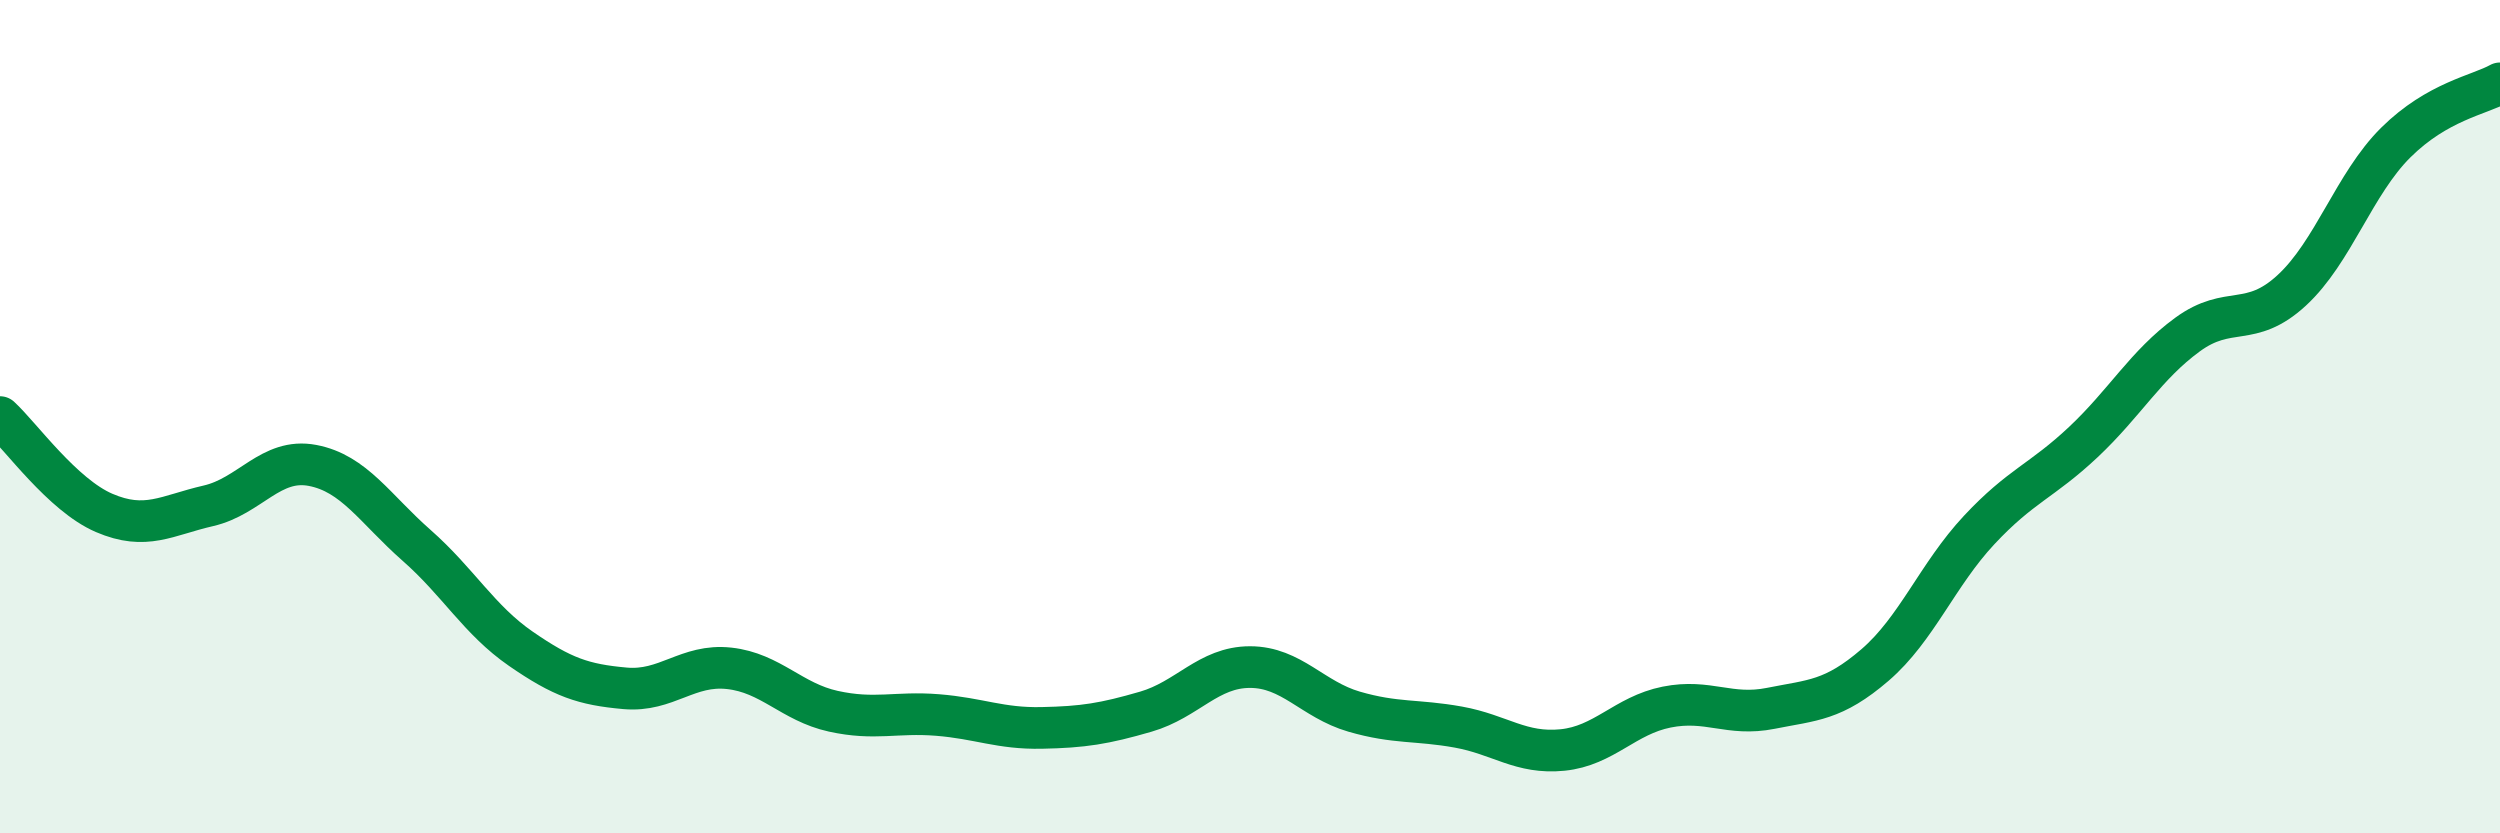 
    <svg width="60" height="20" viewBox="0 0 60 20" xmlns="http://www.w3.org/2000/svg">
      <path
        d="M 0,10.01 C 0.5,10.47 1.5,11.88 2.5,12.31 C 3.5,12.74 4,12.37 5,12.14 C 6,11.91 6.5,10.98 7.5,11.17 C 8.5,11.36 9,12.21 10,13.09 C 11,13.97 11.5,14.88 12.5,15.57 C 13.5,16.26 14,16.43 15,16.52 C 16,16.61 16.5,15.93 17.5,16.04 C 18.5,16.15 19,16.85 20,17.07 C 21,17.29 21.5,17.08 22.5,17.16 C 23.5,17.24 24,17.49 25,17.47 C 26,17.45 26.5,17.37 27.5,17.08 C 28.5,16.79 29,16.01 30,16.01 C 31,16.01 31.5,16.79 32.5,17.08 C 33.5,17.37 34,17.27 35,17.45 C 36,17.63 36.5,18.1 37.5,18 C 38.5,17.9 39,17.17 40,16.97 C 41,16.77 41.5,17.2 42.5,17 C 43.5,16.8 44,16.82 45,15.96 C 46,15.1 46.5,13.79 47.5,12.72 C 48.5,11.65 49,11.55 50,10.61 C 51,9.67 51.5,8.76 52.5,8.03 C 53.5,7.3 54,7.89 55,6.97 C 56,6.05 56.5,4.41 57.5,3.42 C 58.5,2.43 59.5,2.28 60,2L60 20L0 20Z"
        fill="#008740"
        opacity="0.1"
        stroke-linecap="round"
        stroke-linejoin="round"
      />
      <path
        d="M 0,10.01 C 0.5,10.47 1.5,11.88 2.5,12.31 C 3.5,12.74 4,12.37 5,12.14 C 6,11.91 6.5,10.98 7.5,11.17 C 8.5,11.36 9,12.21 10,13.09 C 11,13.97 11.5,14.88 12.5,15.57 C 13.5,16.26 14,16.43 15,16.52 C 16,16.61 16.5,15.93 17.5,16.04 C 18.5,16.15 19,16.85 20,17.07 C 21,17.29 21.5,17.08 22.5,17.16 C 23.5,17.24 24,17.49 25,17.47 C 26,17.45 26.5,17.37 27.5,17.08 C 28.5,16.79 29,16.01 30,16.01 C 31,16.01 31.5,16.79 32.5,17.08 C 33.5,17.37 34,17.27 35,17.45 C 36,17.63 36.5,18.1 37.5,18 C 38.5,17.9 39,17.17 40,16.97 C 41,16.77 41.5,17.2 42.5,17 C 43.5,16.8 44,16.82 45,15.96 C 46,15.1 46.5,13.79 47.5,12.72 C 48.5,11.65 49,11.55 50,10.61 C 51,9.67 51.5,8.76 52.5,8.03 C 53.5,7.3 54,7.89 55,6.97 C 56,6.05 56.5,4.41 57.5,3.42 C 58.5,2.43 59.5,2.28 60,2"
        stroke="#008740"
        stroke-width="1"
        fill="none"
        stroke-linecap="round"
        stroke-linejoin="round"
      />
    </svg>
  